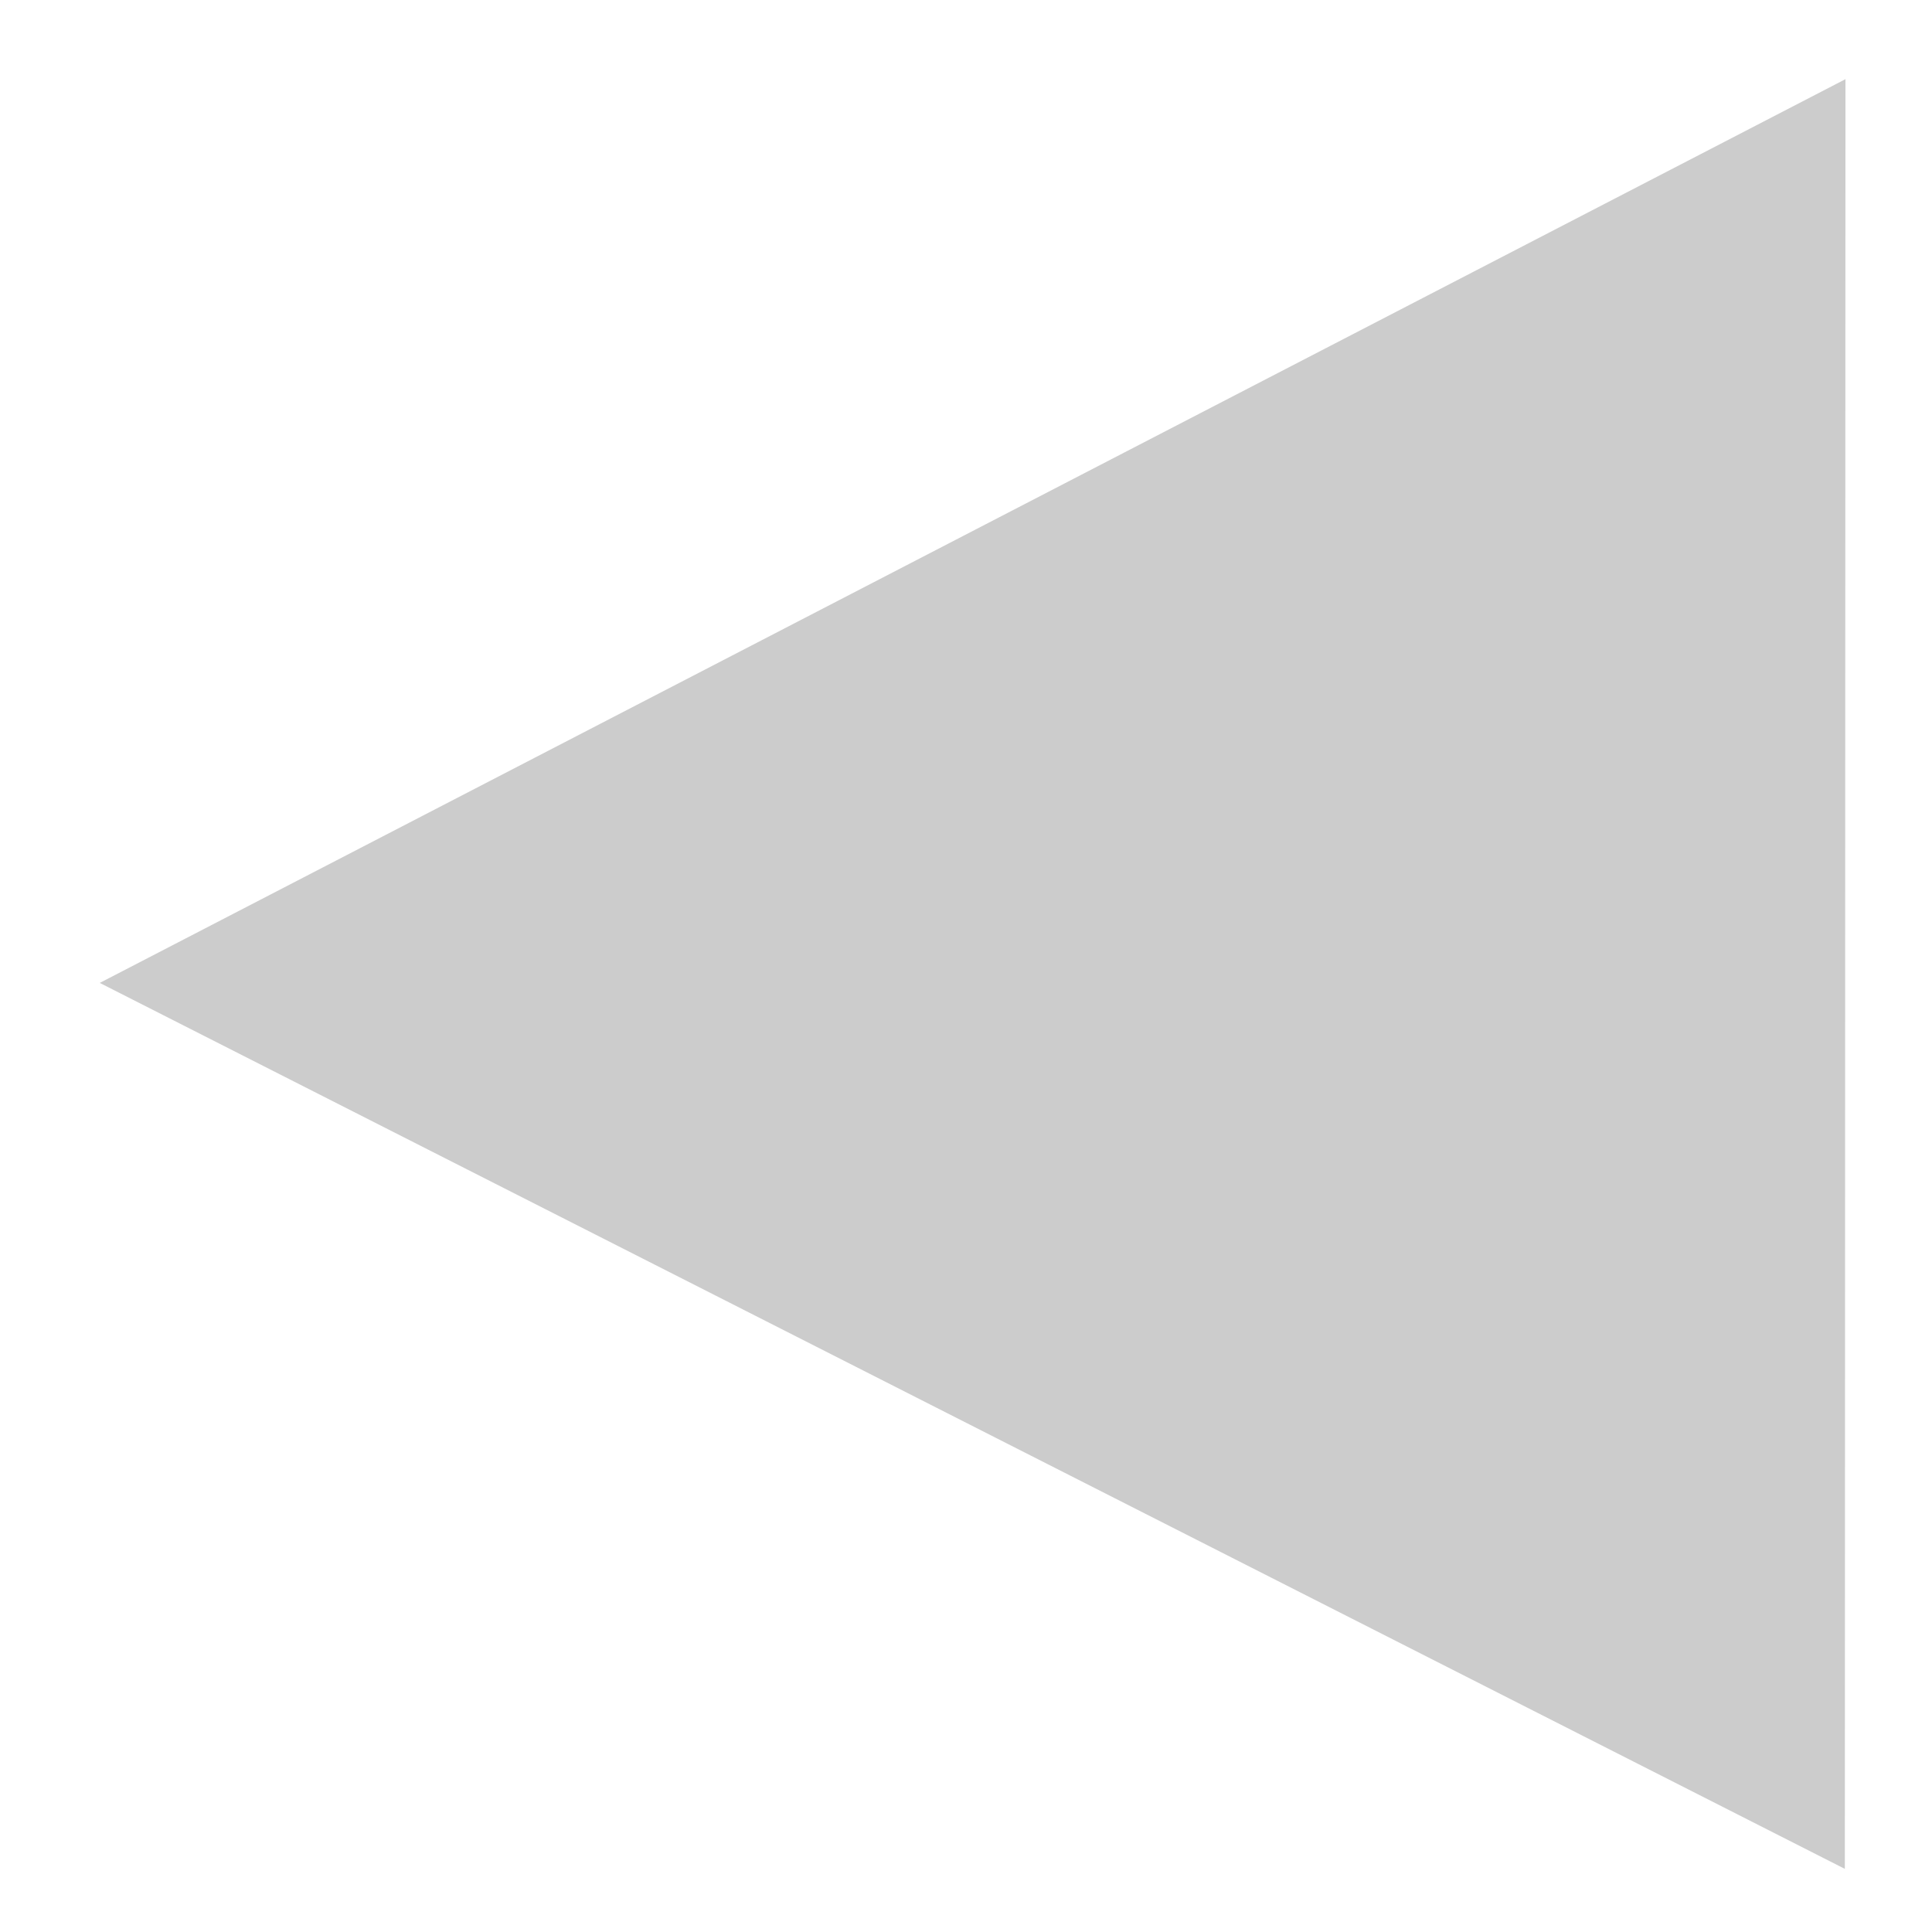 <?xml version="1.0" encoding="UTF-8" standalone="no"?>
<!-- Created with Inkscape (http://www.inkscape.org/) -->

<svg
   xmlns:dc="http://purl.org/dc/elements/1.1/"
   xmlns:cc="http://creativecommons.org/ns#"
   xmlns:rdf="http://www.w3.org/1999/02/22-rdf-syntax-ns#"
   xmlns:svg="http://www.w3.org/2000/svg"
   xmlns="http://www.w3.org/2000/svg"
   xmlns:sodipodi="http://sodipodi.sourceforge.net/DTD/sodipodi-0.dtd"
   xmlns:inkscape="http://www.inkscape.org/namespaces/inkscape"
   width="48px"
   height="48px"
   id="svg2993"
   version="1.1"
   inkscape:version="0.48.4 r9939"
   sodipodi:docname="left2.svg">
  <defs
     id="defs2995" />
  <sodipodi:namedview
     id="base"
     pagecolor="#ffffff"
     bordercolor="#666666"
     borderopacity="1.0"
     inkscape:pageopacity="0.0"
     inkscape:pageshadow="2"
     inkscape:zoom="10"
     inkscape:cx="21.5"
     inkscape:cy="24"
     inkscape:current-layer="layer1"
     showgrid="true"
     inkscape:grid-bbox="true"
     inkscape:document-units="px"
     inkscape:window-width="1301"
     inkscape:window-height="744"
     inkscape:window-x="65"
     inkscape:window-y="24"
     inkscape:window-maximized="1"
     showguides="true"
     inkscape:guide-bbox="true" />
  <g
     id="layer1"
     inkscape:label="Layer 1"
     inkscape:groupmode="layer">
    <rect
       style="fill:#cccccc;stroke:none"
       id="rect3907-9"
       width="13"
       height="13.286"
       x="17.5"
       y="17.357" />
    <path
       sodipodi:type="star"
       style="fill:#cccccc;stroke:none"
       id="path4127"
       sodipodi:sides="3"
       sodipodi:cx="45.900002"
       sodipodi:cy="1.6"
       sodipodi:r1="4.3011627"
       sodipodi:r2="2.1505814"
       sodipodi:arg1="-3.118341"
       sodipodi:arg2="-2.0711435"
       inkscape:flatsided="true"
       inkscape:rounded="0"
       inkscape:randomized="0"
       d="m 41.6,1.5 6.537,-3.574 -0.173,7.448 z"
       inkscape:transform-center-x="7.2230049"
       inkscape:transform-center-y="-0.074657151"
       transform="matrix(6.719,-0.173,0.154,5.966,-277.263,22.668)" />
  </g>
</svg>
